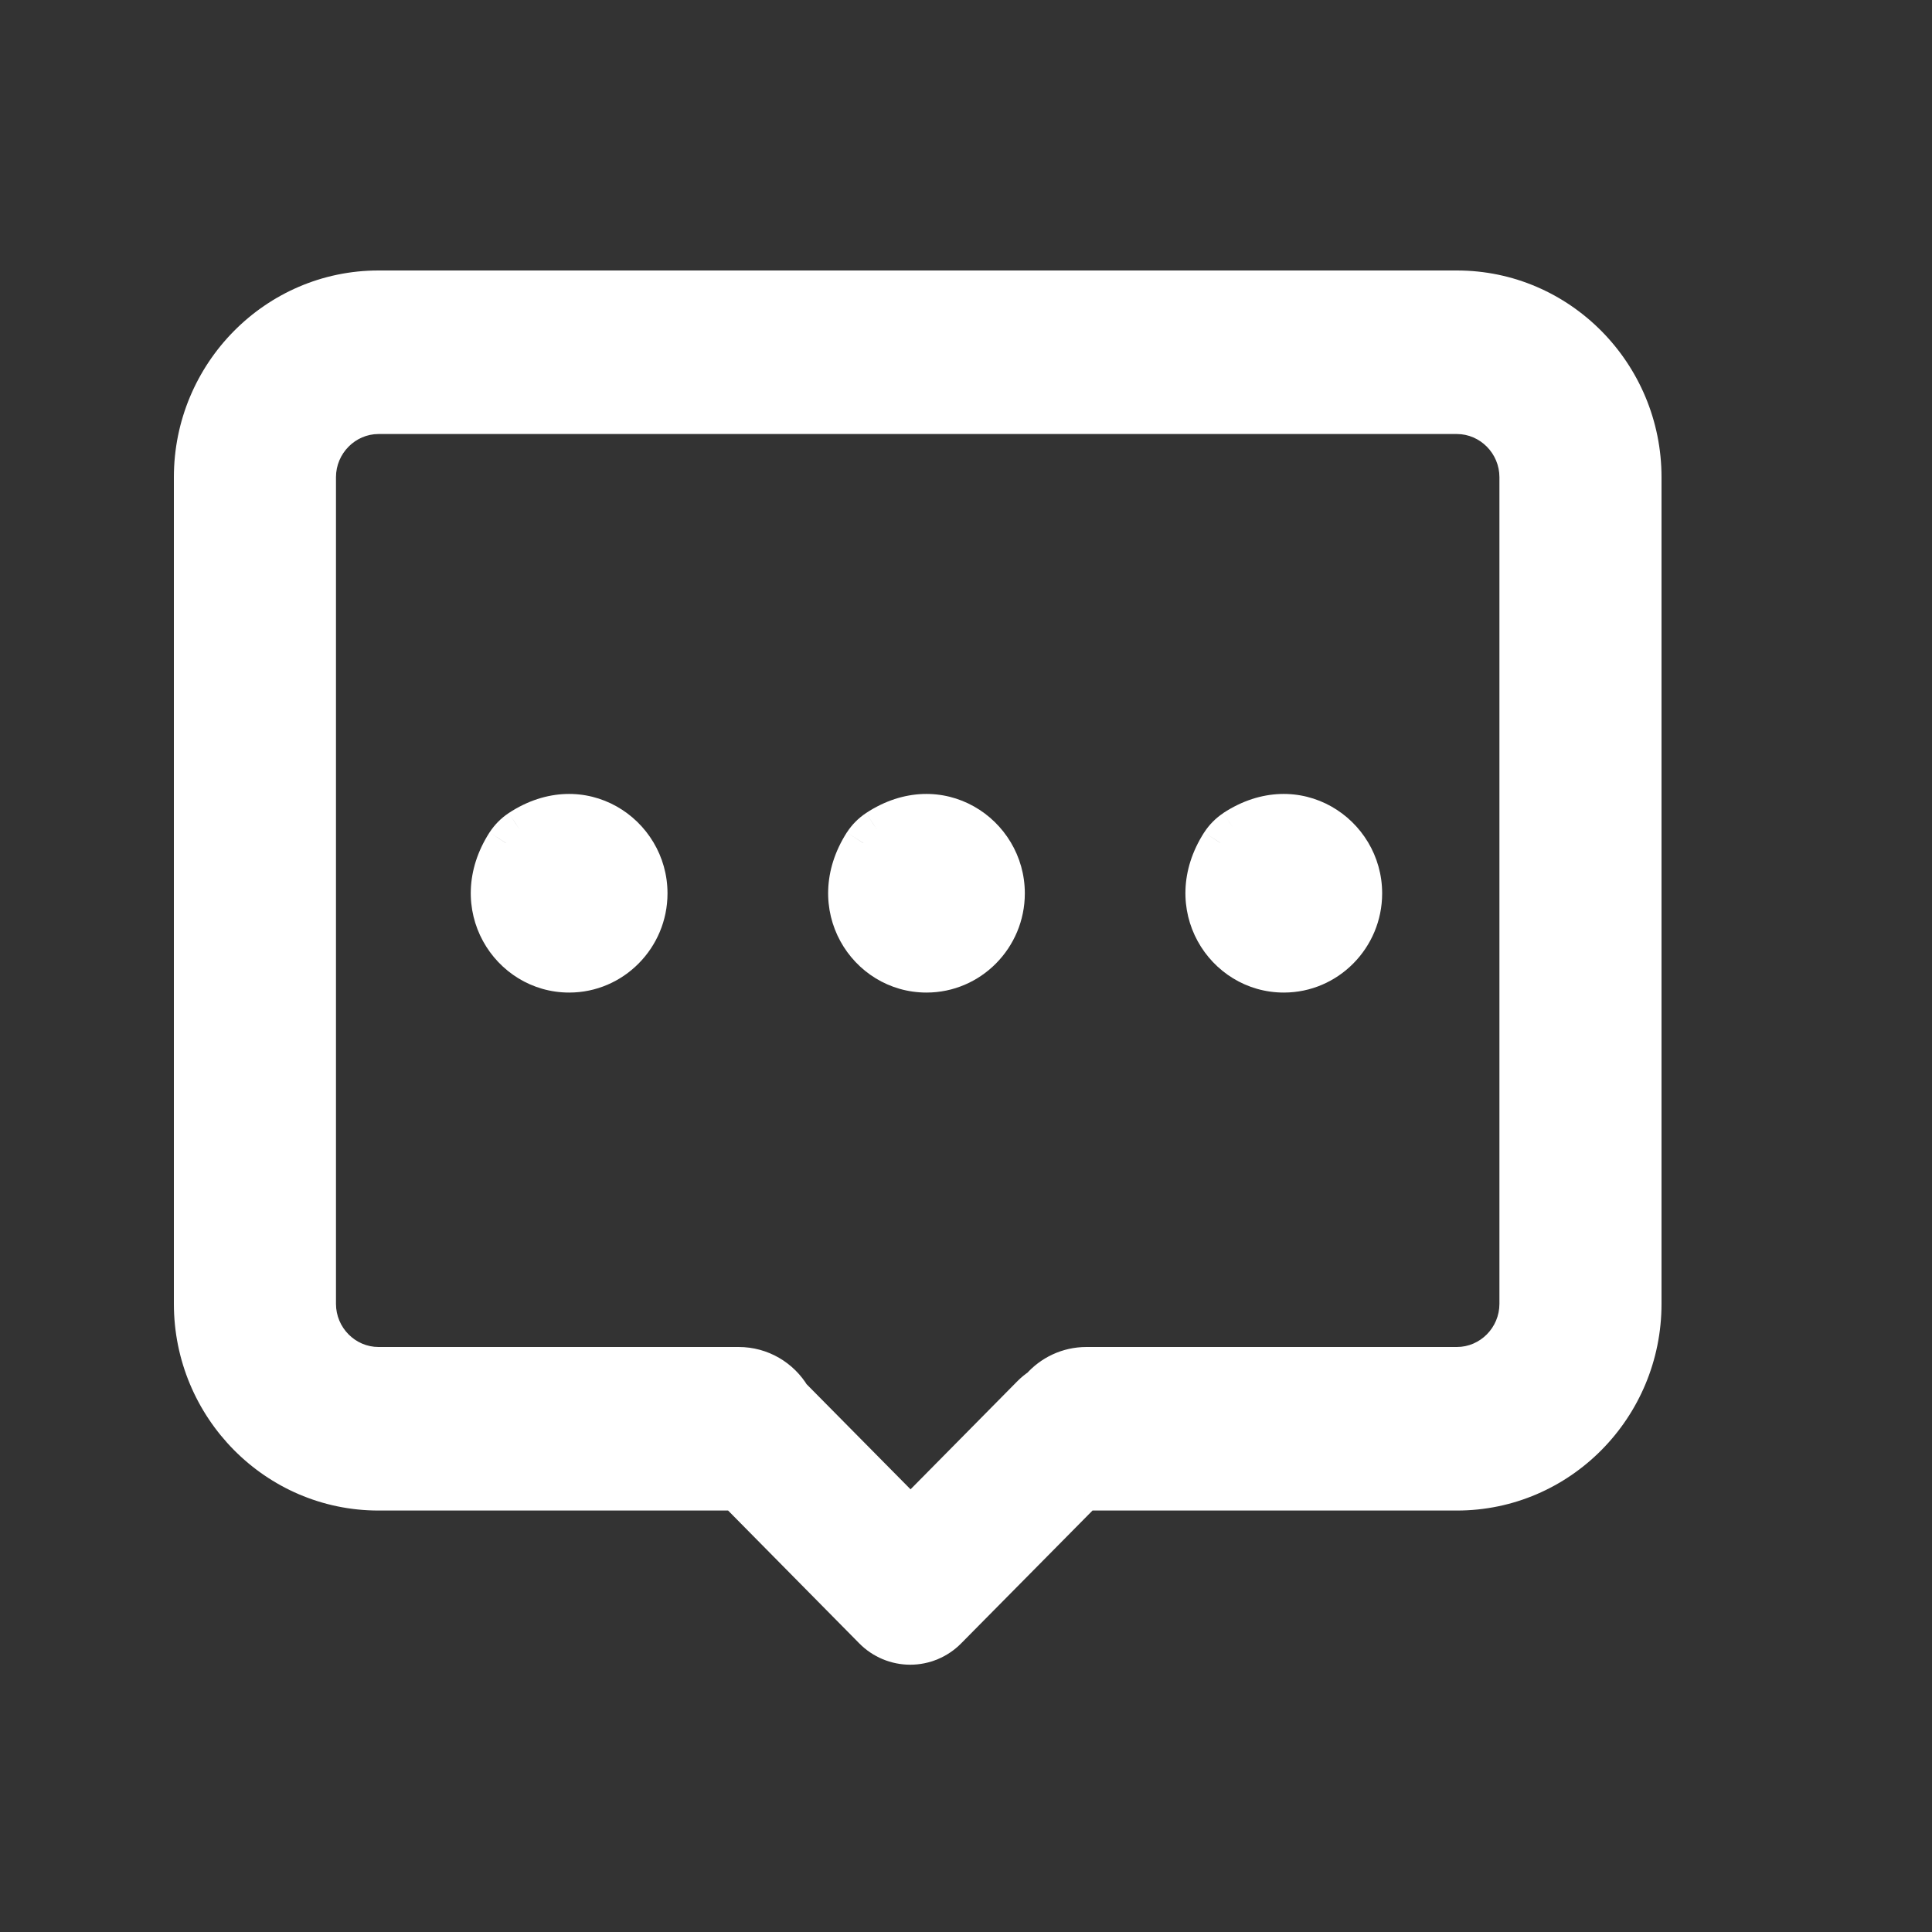 <svg width="20" height="20" viewBox="0 0 20 20" fill="none" xmlns="http://www.w3.org/2000/svg">
<rect x="0" y="0" width="20" height="20" fill="#333333" stroke="none"/>
<g id="Group 61">
<g id="Union">
<mask id="path-1-outside-1_125_73" maskUnits="userSpaceOnUse" x="1" y="2" width="17" height="16" fill="black">
<rect fill="white" x="1" y="2" width="17" height="16"/>
<path fill-rule="evenodd" clip-rule="evenodd" d="M11.247 15.437H15.082C16.139 15.437 17 14.569 17 13.497V4.94C17 3.871 16.139 3 15.082 3H3.918C2.861 3 2 3.871 2 4.94V13.497C2 14.566 2.861 15.437 3.918 15.437H7.621L9.037 16.872C9.139 16.975 9.278 17.033 9.423 17.033C9.567 17.033 9.706 16.975 9.808 16.872L11.226 15.437C11.233 15.437 11.24 15.437 11.247 15.437ZM10.768 14.362C10.885 14.228 11.056 14.144 11.247 14.144H15.082C15.434 14.144 15.722 13.853 15.722 13.497V4.94C15.722 4.584 15.434 4.293 15.082 4.293H3.918C3.566 4.293 3.278 4.584 3.278 4.94V13.497C3.278 13.853 3.566 14.144 3.918 14.144H7.646C7.879 14.144 8.082 14.269 8.194 14.456L9.425 15.701H9.427L10.678 14.436C10.705 14.408 10.736 14.383 10.768 14.362ZM5.236 8.726C4.816 9.381 5.276 10.075 5.892 10.075C6.342 10.075 6.71 9.704 6.71 9.248C6.71 8.625 6.024 8.159 5.376 8.584C5.321 8.62 5.272 8.67 5.236 8.726ZM8.935 8.726C8.515 9.383 8.975 10.075 9.591 10.075C10.04 10.075 10.409 9.704 10.409 9.248C10.409 8.625 9.723 8.159 9.075 8.584C9.02 8.62 8.971 8.67 8.935 8.726ZM12.633 8.726C12.214 9.381 12.674 10.075 13.29 10.075C13.739 10.075 14.108 9.704 14.108 9.248C14.108 8.625 13.422 8.159 12.774 8.584C12.719 8.62 12.67 8.67 12.633 8.726Z"/>
</mask>
<path fill-rule="evenodd" clip-rule="evenodd" d="M11.247 15.437H15.082C16.139 15.437 17 14.569 17 13.497V4.94C17 3.871 16.139 3 15.082 3H3.918C2.861 3 2 3.871 2 4.94V13.497C2 14.566 2.861 15.437 3.918 15.437H7.621L9.037 16.872C9.139 16.975 9.278 17.033 9.423 17.033C9.567 17.033 9.706 16.975 9.808 16.872L11.226 15.437C11.233 15.437 11.24 15.437 11.247 15.437ZM10.768 14.362C10.885 14.228 11.056 14.144 11.247 14.144H15.082C15.434 14.144 15.722 13.853 15.722 13.497V4.94C15.722 4.584 15.434 4.293 15.082 4.293H3.918C3.566 4.293 3.278 4.584 3.278 4.94V13.497C3.278 13.853 3.566 14.144 3.918 14.144H7.646C7.879 14.144 8.082 14.269 8.194 14.456L9.425 15.701H9.427L10.678 14.436C10.705 14.408 10.736 14.383 10.768 14.362ZM5.236 8.726C4.816 9.381 5.276 10.075 5.892 10.075C6.342 10.075 6.71 9.704 6.71 9.248C6.71 8.625 6.024 8.159 5.376 8.584C5.321 8.62 5.272 8.67 5.236 8.726ZM8.935 8.726C8.515 9.383 8.975 10.075 9.591 10.075C10.04 10.075 10.409 9.704 10.409 9.248C10.409 8.625 9.723 8.159 9.075 8.584C9.02 8.62 8.971 8.67 8.935 8.726ZM12.633 8.726C12.214 9.381 12.674 10.075 13.29 10.075C13.739 10.075 14.108 9.704 14.108 9.248C14.108 8.625 13.422 8.159 12.774 8.584C12.719 8.62 12.67 8.67 12.633 8.726Z" fill="white"/>
<path d="M7.621 15.437L7.763 15.297L7.705 15.237H7.621V15.437ZM9.037 16.872L8.895 17.012L8.895 17.012L9.037 16.872ZM9.808 16.872L9.666 16.731H9.666L9.808 16.872ZM11.226 15.437L11.233 15.237L11.145 15.234L11.084 15.296L11.226 15.437ZM10.768 14.362L10.877 14.529L10.9 14.514L10.919 14.493L10.768 14.362ZM8.194 14.456L8.022 14.558L8.034 14.579L8.051 14.596L8.194 14.456ZM9.425 15.701L9.282 15.842L9.341 15.901H9.425V15.701ZM9.427 15.701V15.901H9.51L9.569 15.842L9.427 15.701ZM10.678 14.436L10.535 14.295L10.678 14.436ZM5.236 8.726L5.068 8.617L5.067 8.618L5.236 8.726ZM5.376 8.584L5.267 8.416L5.266 8.417L5.376 8.584ZM8.935 8.726L8.767 8.617L8.766 8.618L8.935 8.726ZM9.075 8.584L8.966 8.416L8.965 8.417L9.075 8.584ZM12.633 8.726L12.466 8.617L12.465 8.618L12.633 8.726ZM12.774 8.584L12.664 8.416L12.664 8.417L12.774 8.584ZM15.082 15.237H11.247V15.637H15.082V15.237ZM16.8 13.497C16.8 14.46 16.027 15.237 15.082 15.237V15.637C16.252 15.637 17.2 14.677 17.2 13.497H16.8ZM16.8 4.94V13.497H17.2V4.94H16.8ZM15.082 3.2C16.027 3.2 16.8 3.979 16.8 4.94H17.2C17.2 3.763 16.252 2.8 15.082 2.8V3.2ZM3.918 3.2H15.082V2.8H3.918V3.2ZM2.2 4.94C2.2 3.979 2.973 3.2 3.918 3.2V2.8C2.748 2.8 1.8 3.763 1.8 4.94H2.2ZM2.2 13.497V4.94H1.8V13.497H2.2ZM3.918 15.237C2.973 15.237 2.2 14.458 2.2 13.497H1.8C1.8 14.675 2.748 15.637 3.918 15.637V15.237ZM7.621 15.237H3.918V15.637H7.621V15.237ZM9.179 16.731L7.763 15.297L7.479 15.578L8.895 17.012L9.179 16.731ZM9.423 16.833C9.332 16.833 9.244 16.797 9.179 16.731L8.895 17.012C9.034 17.153 9.224 17.233 9.423 17.233V16.833ZM9.666 16.731C9.601 16.797 9.514 16.833 9.423 16.833V17.233C9.621 17.233 9.811 17.153 9.95 17.012L9.666 16.731ZM11.084 15.296L9.666 16.731L9.95 17.012L11.368 15.578L11.084 15.296ZM11.247 15.237C11.242 15.237 11.238 15.237 11.233 15.237L11.22 15.637C11.229 15.637 11.238 15.637 11.247 15.637V15.237ZM10.919 14.493C10.999 14.401 11.117 14.344 11.247 14.344V13.944C10.996 13.944 10.771 14.055 10.618 14.23L10.919 14.493ZM11.247 14.344H15.082V13.944H11.247V14.344ZM15.082 14.344C15.547 14.344 15.922 13.961 15.922 13.497H15.522C15.522 13.745 15.321 13.944 15.082 13.944V14.344ZM15.922 13.497V4.94H15.522V13.497H15.922ZM15.922 4.94C15.922 4.476 15.547 4.093 15.082 4.093V4.493C15.321 4.493 15.522 4.693 15.522 4.94H15.922ZM15.082 4.093H3.918V4.493H15.082V4.093ZM3.918 4.093C3.453 4.093 3.078 4.476 3.078 4.94H3.478C3.478 4.693 3.679 4.493 3.918 4.493V4.093ZM3.078 4.94V13.497H3.478V4.94H3.078ZM3.078 13.497C3.078 13.961 3.453 14.344 3.918 14.344V13.944C3.679 13.944 3.478 13.745 3.478 13.497H3.078ZM3.918 14.344H7.646V13.944H3.918V14.344ZM7.646 14.344C7.805 14.344 7.944 14.429 8.022 14.558L8.365 14.353C8.219 14.108 7.952 13.944 7.646 13.944V14.344ZM8.051 14.596L9.282 15.842L9.567 15.56L8.336 14.315L8.051 14.596ZM9.425 15.901H9.427V15.501H9.425V15.901ZM9.569 15.842L10.82 14.576L10.535 14.295L9.285 15.56L9.569 15.842ZM10.82 14.576C10.837 14.559 10.857 14.543 10.877 14.529L10.659 14.194C10.615 14.223 10.573 14.257 10.535 14.295L10.82 14.576ZM5.892 9.875C5.435 9.875 5.07 9.356 5.404 8.834L5.067 8.618C4.562 9.406 5.118 10.275 5.892 10.275V9.875ZM6.51 9.248C6.51 9.596 6.229 9.875 5.892 9.875V10.275C6.454 10.275 6.91 9.813 6.91 9.248H6.51ZM5.486 8.751C5.994 8.418 6.51 8.775 6.51 9.248H6.91C6.91 8.474 6.054 7.9 5.267 8.416L5.486 8.751ZM5.404 8.834C5.425 8.801 5.454 8.772 5.487 8.75L5.266 8.417C5.187 8.469 5.119 8.538 5.068 8.617L5.404 8.834ZM9.591 9.875C9.133 9.875 8.768 9.358 9.103 8.834L8.766 8.618C8.262 9.408 8.817 10.275 9.591 10.275V9.875ZM10.209 9.248C10.209 9.596 9.928 9.875 9.591 9.875V10.275C10.153 10.275 10.609 9.813 10.609 9.248H10.209ZM9.185 8.751C9.693 8.418 10.209 8.775 10.209 9.248H10.609C10.609 8.474 9.753 7.9 8.966 8.416L9.185 8.751ZM9.103 8.834C9.124 8.801 9.153 8.772 9.186 8.75L8.965 8.417C8.886 8.469 8.818 8.538 8.767 8.617L9.103 8.834ZM13.29 9.875C12.832 9.875 12.467 9.356 12.802 8.834L12.465 8.618C11.96 9.406 12.516 10.275 13.29 10.275V9.875ZM13.908 9.248C13.908 9.596 13.627 9.875 13.29 9.875V10.275C13.852 10.275 14.308 9.813 14.308 9.248H13.908ZM12.884 8.751C13.392 8.418 13.908 8.775 13.908 9.248H14.308C14.308 8.474 13.452 7.9 12.664 8.416L12.884 8.751ZM12.801 8.834C12.823 8.801 12.852 8.772 12.884 8.75L12.664 8.417C12.585 8.469 12.517 8.538 12.466 8.617L12.801 8.834Z" fill="white" mask="url(#path-1-outside-1_125_73)"/>
</g>
</g>
</svg>
